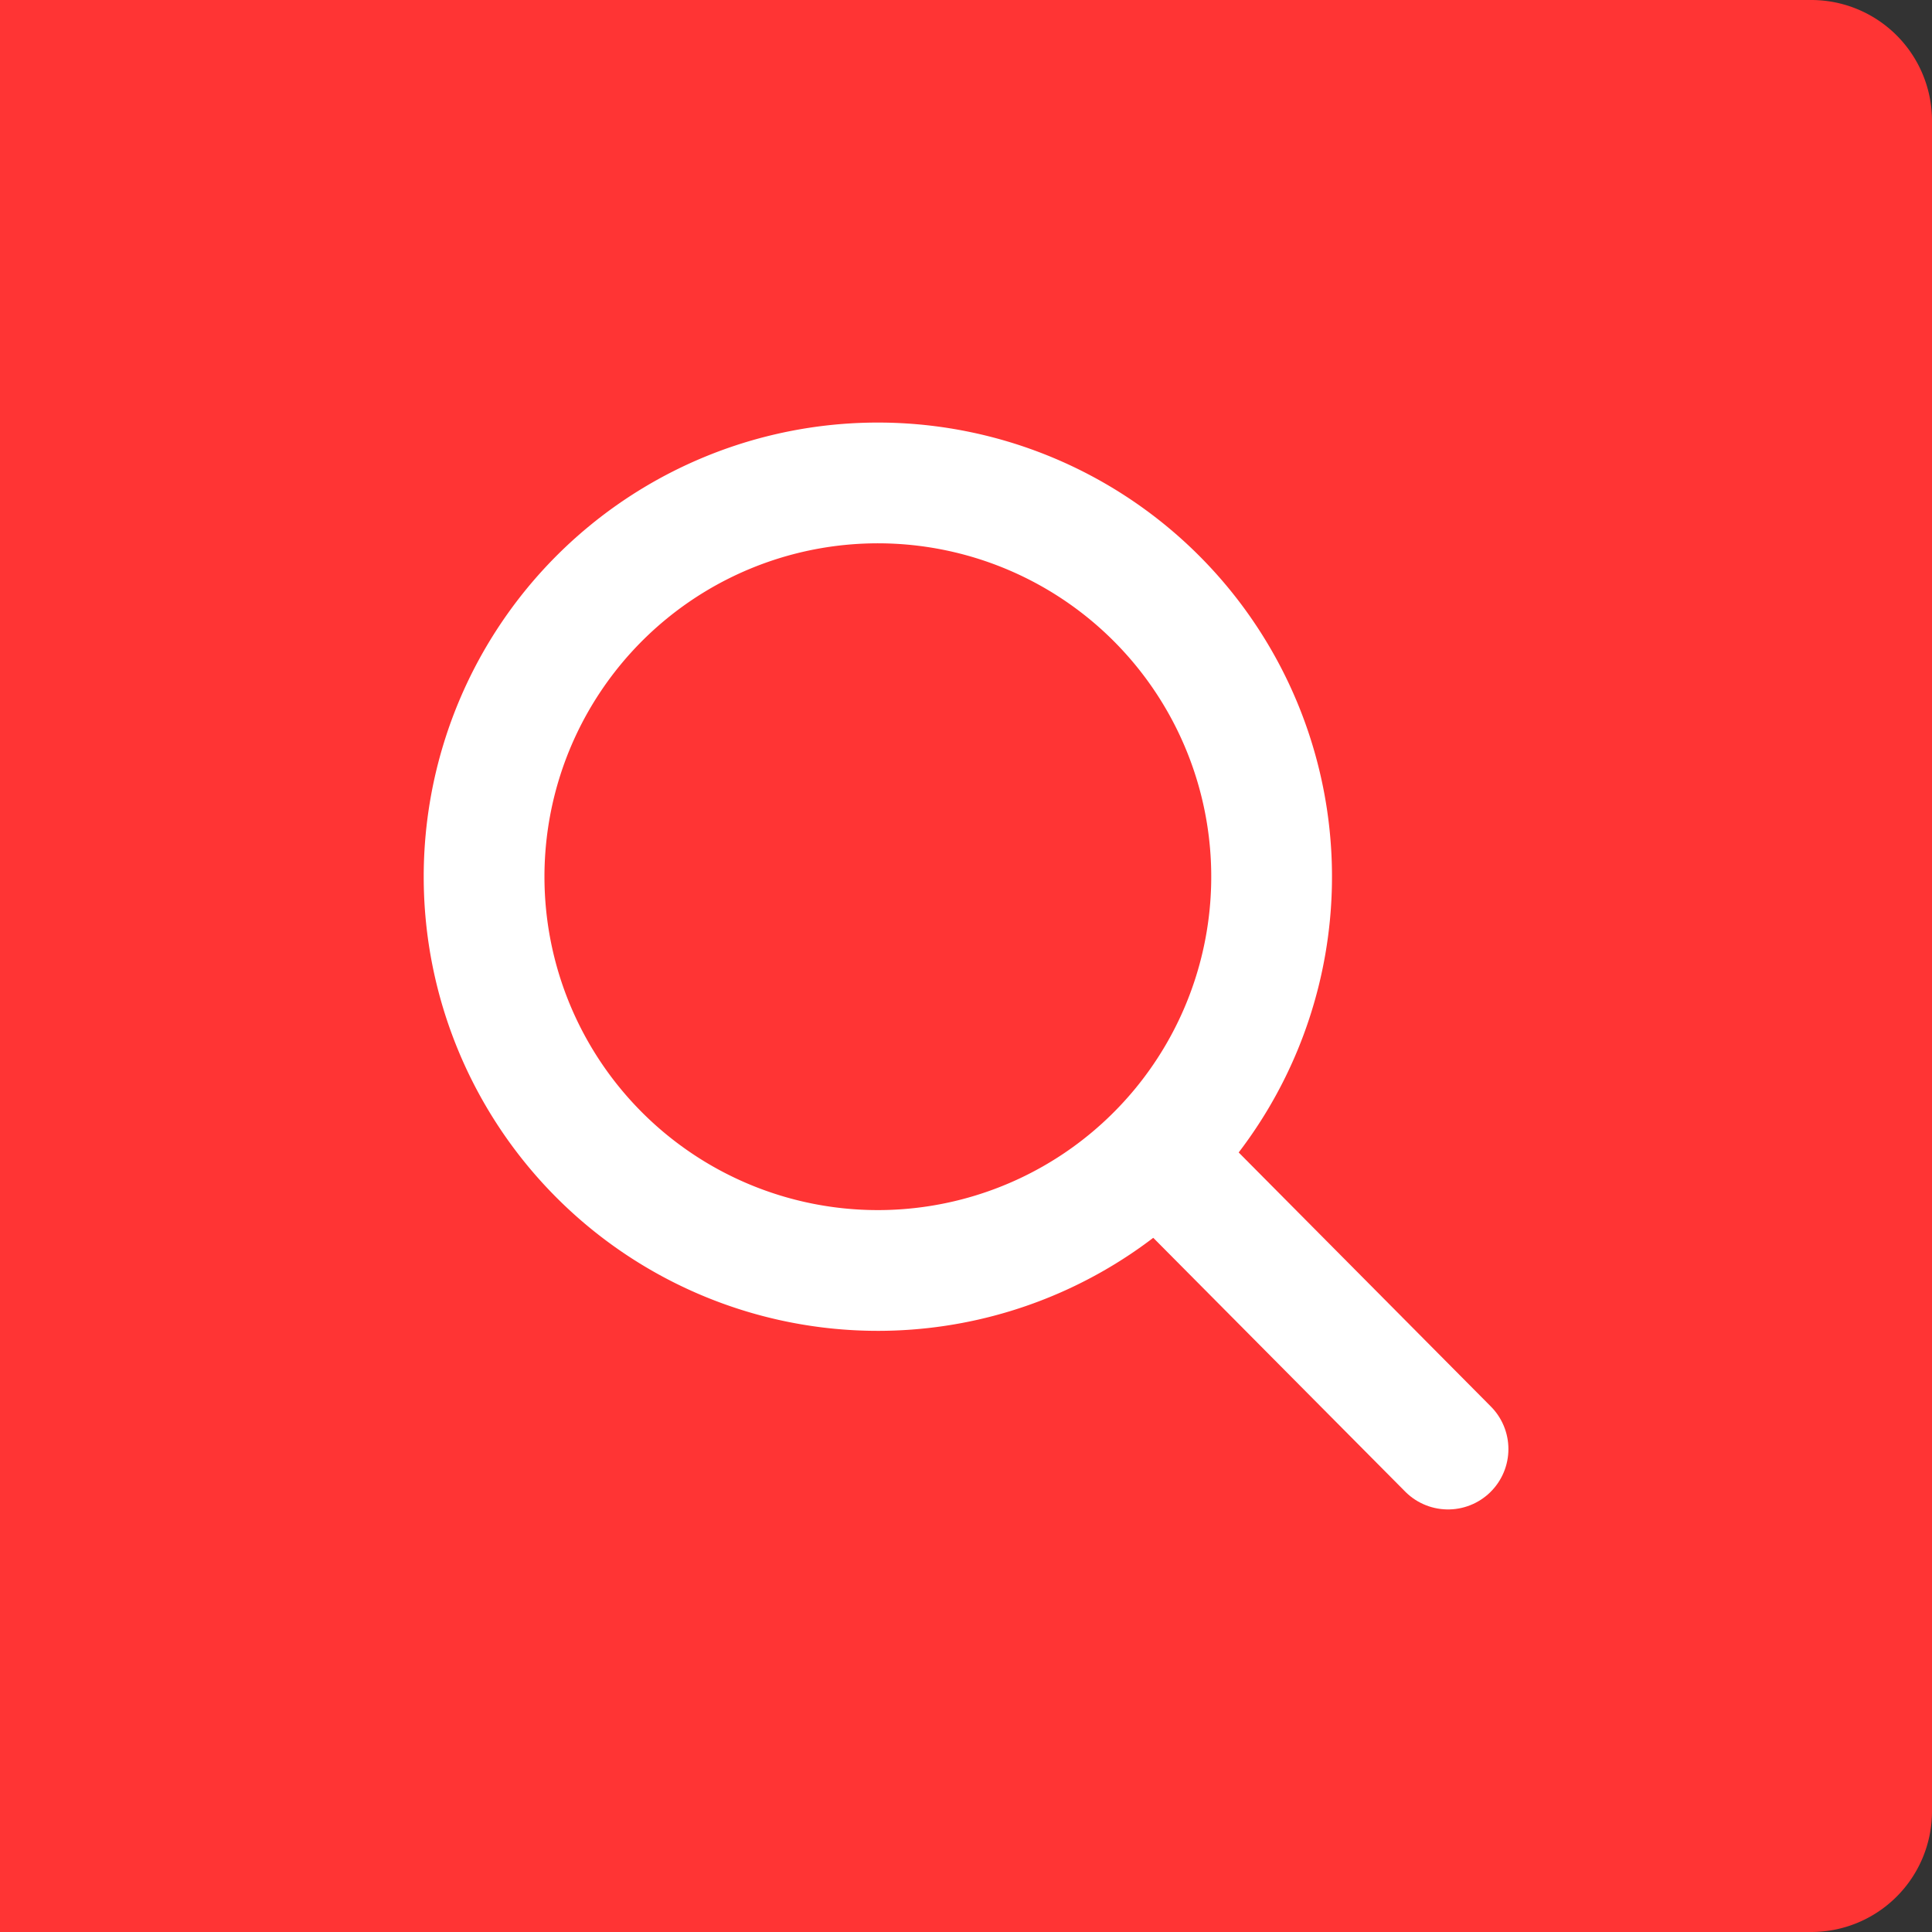 <svg xmlns="http://www.w3.org/2000/svg" width="32" height="32"><rect width="100%" height="100%" fill="#333333" stroke="none"/><g data-name="グループ 230"><path data-name="長方形 210" d="M0 0h30a2 2 0 012 2v28a2 2 0 01-2 2H0V0z" fill="#ff3434"/><g fill="none" stroke="#fff" stroke-linejoin="round" stroke-width="2"><path data-name="パス 241" d="M14.54 21.043a6.522 6.522 0 10-6.522-6.521 6.522 6.522 0 006.522 6.521z"/><path data-name="パス 243" d="M19.229 19.211l4.755 4.79" stroke-linecap="round"/></g></g></svg>